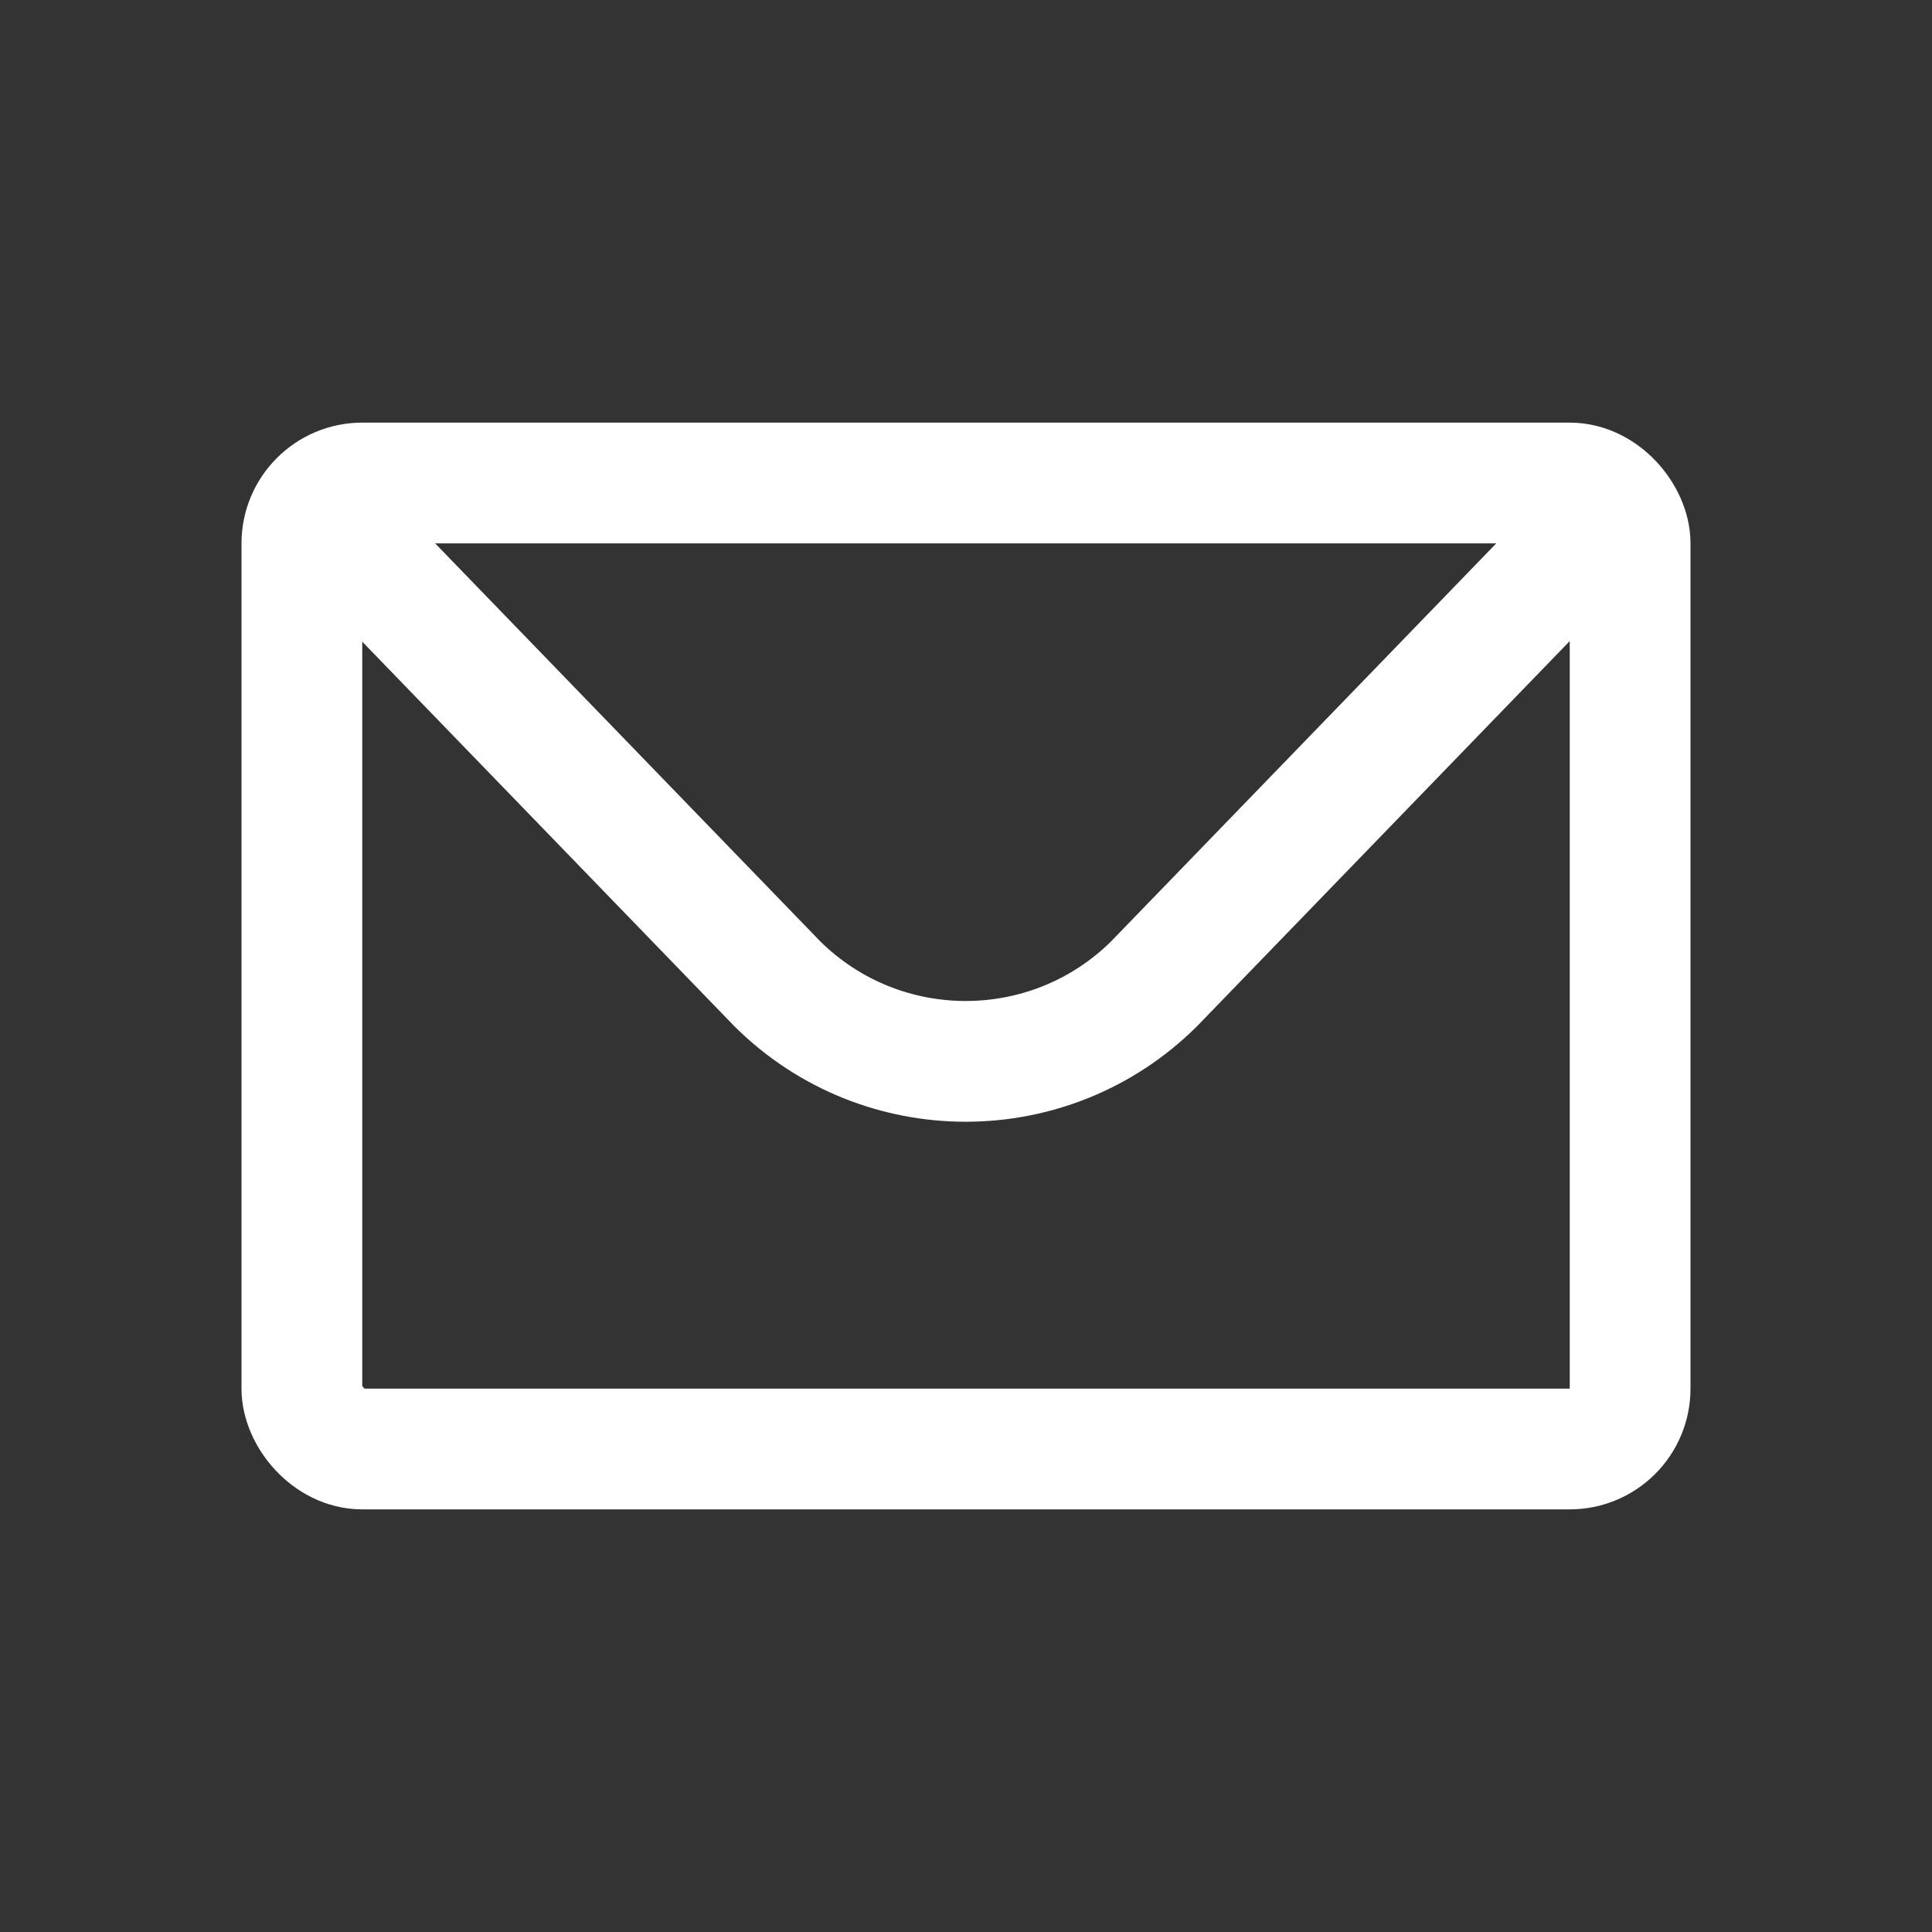 <?xml version="1.0" encoding="UTF-8"?>
<svg width="100pt" height="100pt" version="1.1" viewBox="0 0 100 100" xmlns="http://www.w3.org/2000/svg">
 <rect x="0" y="0" width="100" height="100" fill="#333333" stroke="none"/>
 <g fill="none" stroke="#fff" stroke-width="2">
  <path transform="scale(3.125)" d="m6 8h20c0.552 0 1 0.552 1 1v14c0 0.552-0.448 1-1 1h-20c-0.552 0-1-0.552-1-1v-14c0-0.552 0.448-1 1-1z" stroke-miterlimit="10"/>
  <path transform="scale(3.125)" d="m26.61 8.55-7.5 7.75c-1.726 1.706-4.504 1.706-6.23 0l-7.49-7.74" stroke-linejoin="round"/>
 </g>
</svg>
